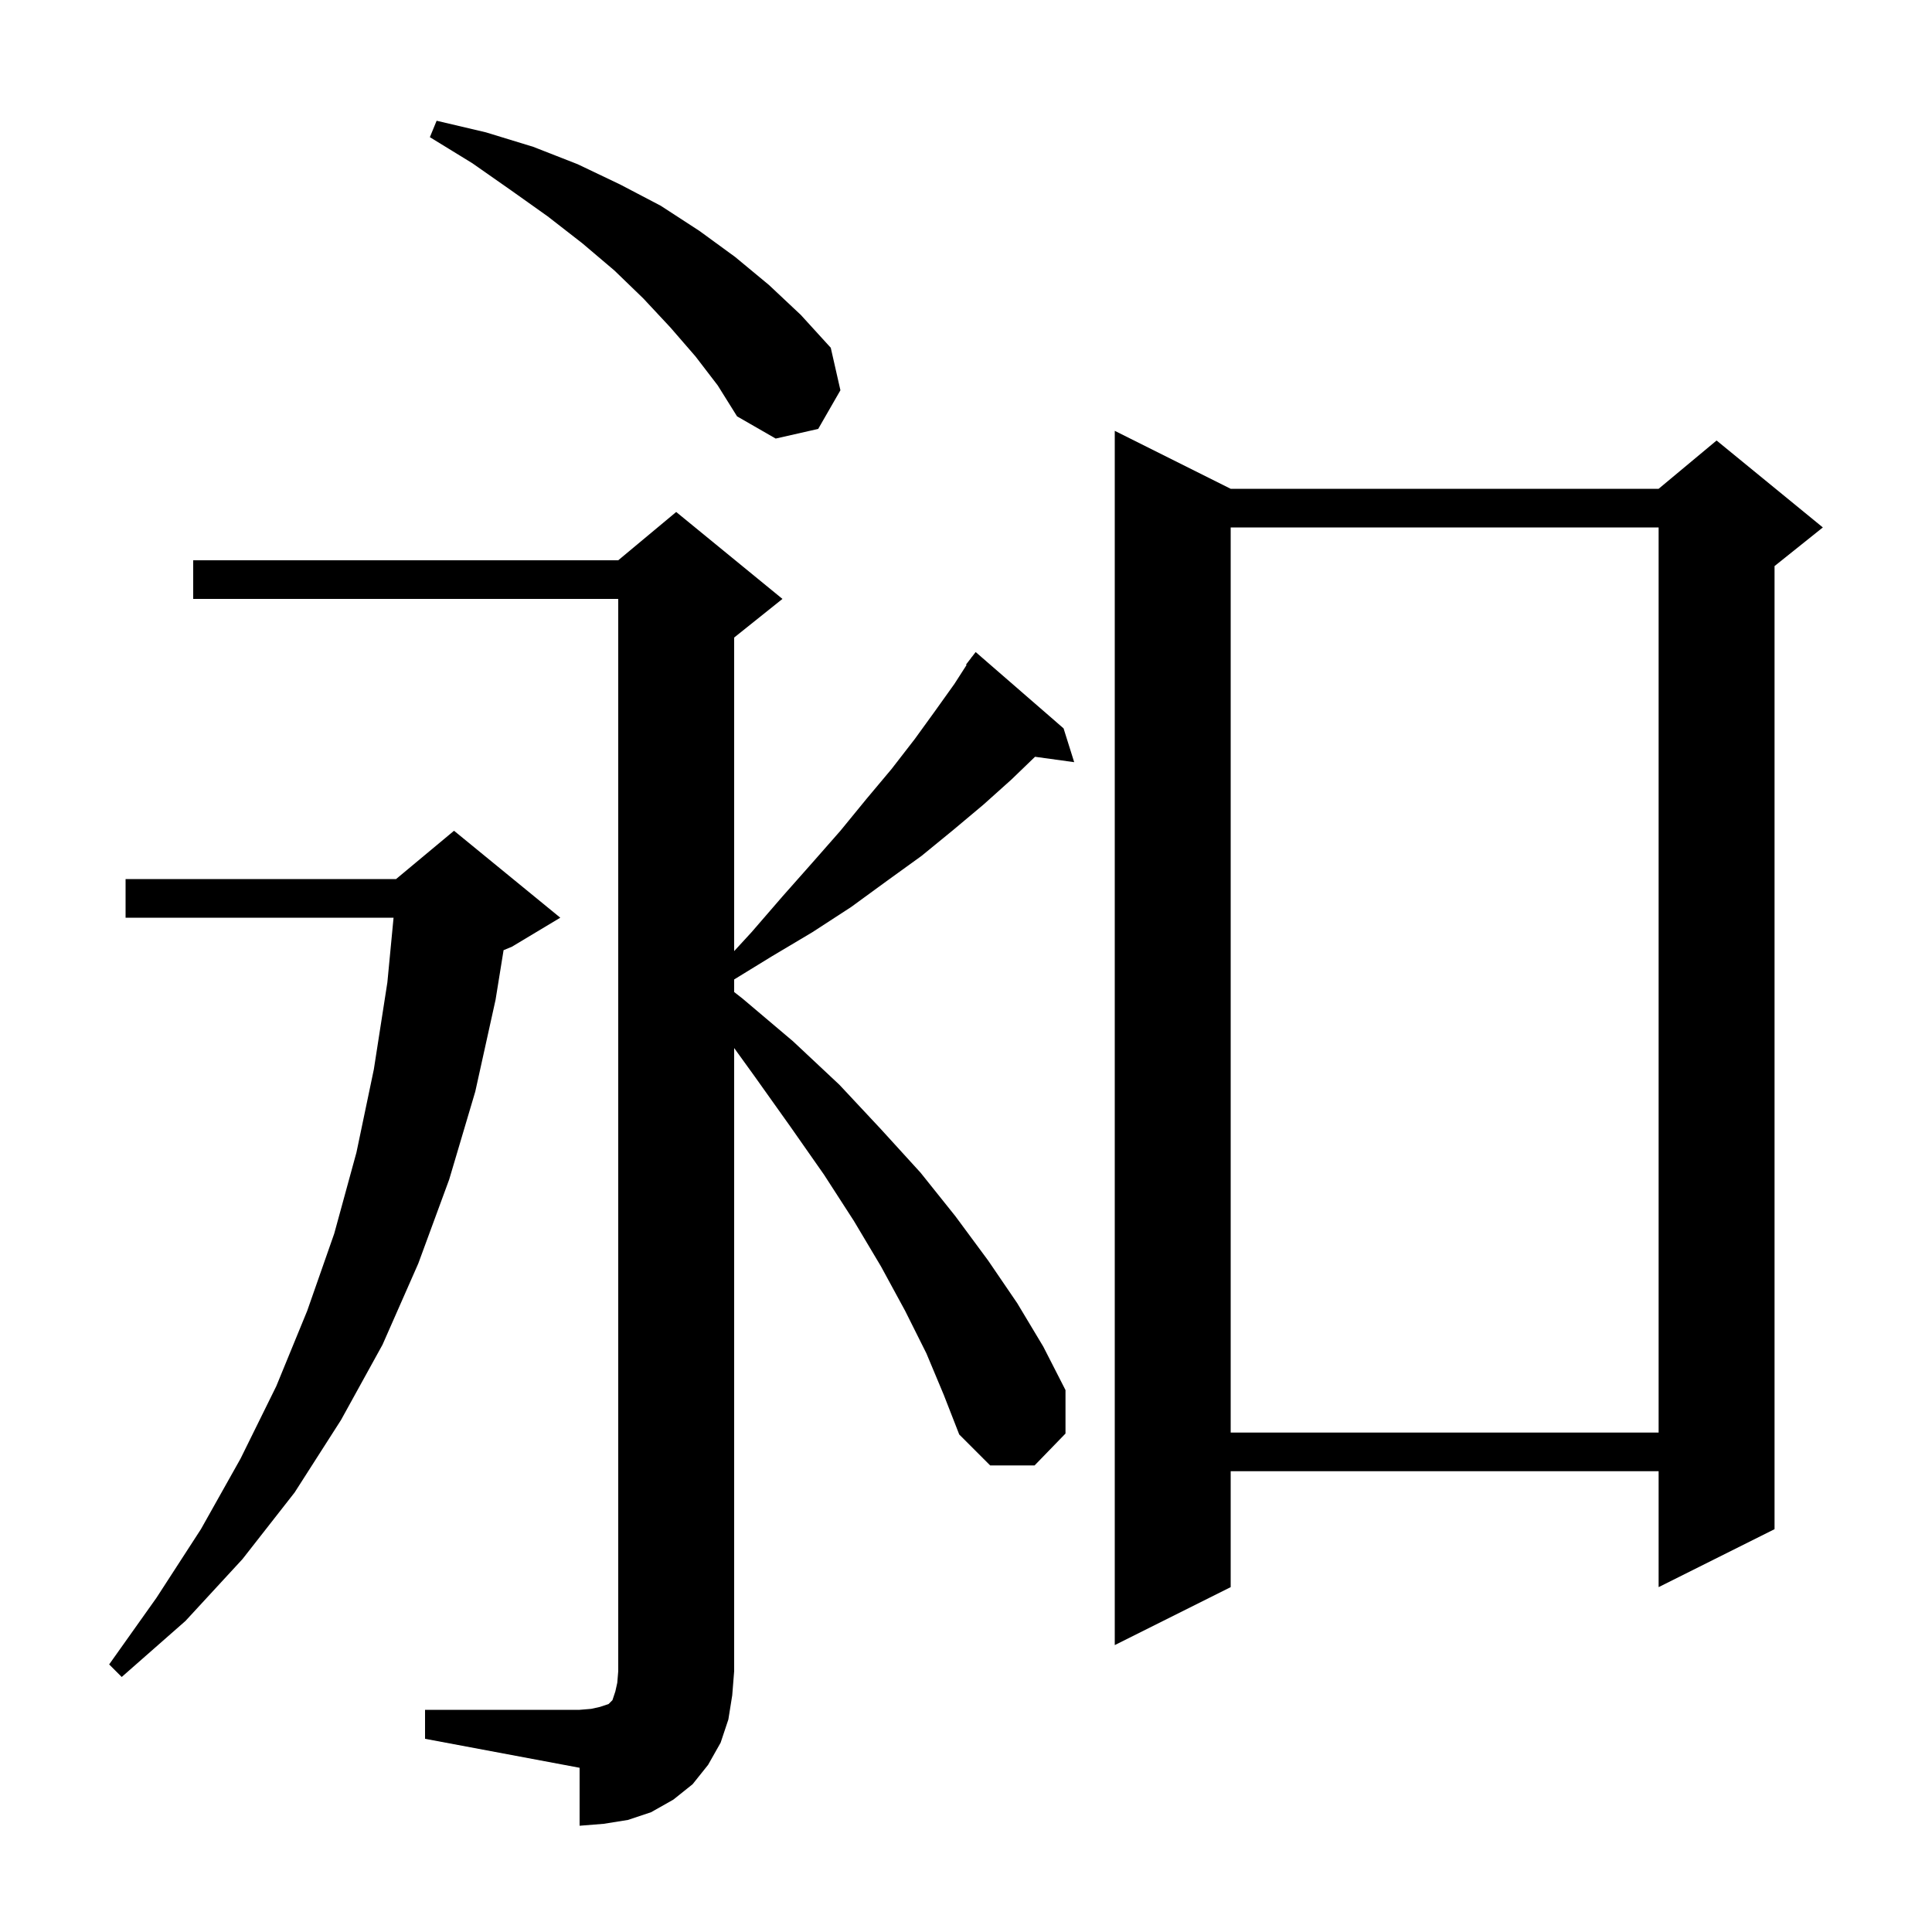 <svg xmlns="http://www.w3.org/2000/svg" xmlns:xlink="http://www.w3.org/1999/xlink" version="1.1" baseProfile="full" viewBox="0 0 200 200" width="200" height="200"><g fill="currentColor"><path d="M 44.0 177.0 L 60.0 177.0 L 61.2 176.9 L 62.1 176.7 L 63.0 176.4 L 63.4 176.0 L 63.7 175.1 L 63.9 174.2 L 64.0 173.0 L 64.0 62.0 L 20.0 62.0 L 20.0 58.0 L 64.0 58.0 L 70.0 53.0 L 81.0 62.0 L 76.0 66.0 L 76.0 98.459 L 77.8 96.5 L 81.0 92.8 L 84.1 89.3 L 87.0 86.0 L 89.7 82.7 L 92.3 79.6 L 94.7 76.5 L 96.8 73.6 L 98.8 70.8 L 100.06 68.839 L 100.0 68.8 L 100.522 68.122 L 100.6 68.0 L 100.61 68.007 L 101.0 67.5 L 110.1 75.4 L 111.2 78.9 L 107.146 78.341 L 104.7 80.7 L 101.8 83.3 L 98.7 85.9 L 95.4 88.6 L 91.8 91.2 L 88.1 93.9 L 84.1 96.5 L 79.9 99.0 L 76.0 101.393 L 76.0 102.693 L 76.9 103.4 L 82.1 107.8 L 86.9 112.3 L 91.2 116.9 L 95.3 121.4 L 98.9 125.9 L 102.3 130.5 L 105.3 134.9 L 108.0 139.4 L 110.3 143.9 L 110.3 148.4 L 107.1 151.7 L 102.5 151.7 L 99.3 148.5 L 97.7 144.4 L 95.9 140.1 L 93.7 135.7 L 91.2 131.1 L 88.4 126.4 L 85.3 121.6 L 81.8 116.6 L 78.1 111.4 L 76.0 108.492 L 76.0 173.0 L 75.8 175.5 L 75.4 178.0 L 74.6 180.4 L 73.3 182.7 L 71.7 184.7 L 69.7 186.3 L 67.4 187.6 L 65.0 188.4 L 62.5 188.8 L 60.0 189.0 L 60.0 183.0 L 44.0 180.0 Z M 58.0 95.0 L 53.0 98.0 L 52.13 98.362 L 51.3 103.5 L 49.2 113.0 L 46.5 122.1 L 43.3 130.8 L 39.6 139.2 L 35.3 147.0 L 30.5 154.5 L 25.1 161.4 L 19.2 167.8 L 12.6 173.6 L 11.3 172.3 L 16.2 165.4 L 20.8 158.3 L 24.9 151.0 L 28.6 143.5 L 31.8 135.7 L 34.6 127.7 L 36.9 119.3 L 38.7 110.7 L 40.1 101.7 L 40.741 95.0 L 13.0 95.0 L 13.0 91.0 L 41.0 91.0 L 47.0 86.0 Z M 127.4 50.6 L 171.7 50.6 L 177.7 45.6 L 188.7 54.6 L 183.7 58.6 L 183.7 158.3 L 171.7 164.3 L 171.7 152.3 L 127.4 152.3 L 127.4 164.3 L 115.4 170.3 L 115.4 44.6 Z M 127.4 54.6 L 127.4 148.3 L 171.7 148.3 L 171.7 54.6 Z M 72.0 36.9 L 69.4 33.9 L 66.6 30.9 L 63.6 28.0 L 60.3 25.2 L 56.7 22.4 L 52.9 19.7 L 48.9 16.9 L 44.5 14.2 L 45.2 12.5 L 50.3 13.7 L 55.2 15.2 L 59.8 17.0 L 64.2 19.1 L 68.4 21.3 L 72.4 23.9 L 76.1 26.6 L 79.6 29.5 L 82.9 32.6 L 86.0 36.0 L 87.0 40.4 L 84.7 44.4 L 80.3 45.4 L 76.3 43.1 L 74.3 39.9 Z "/></g></svg>